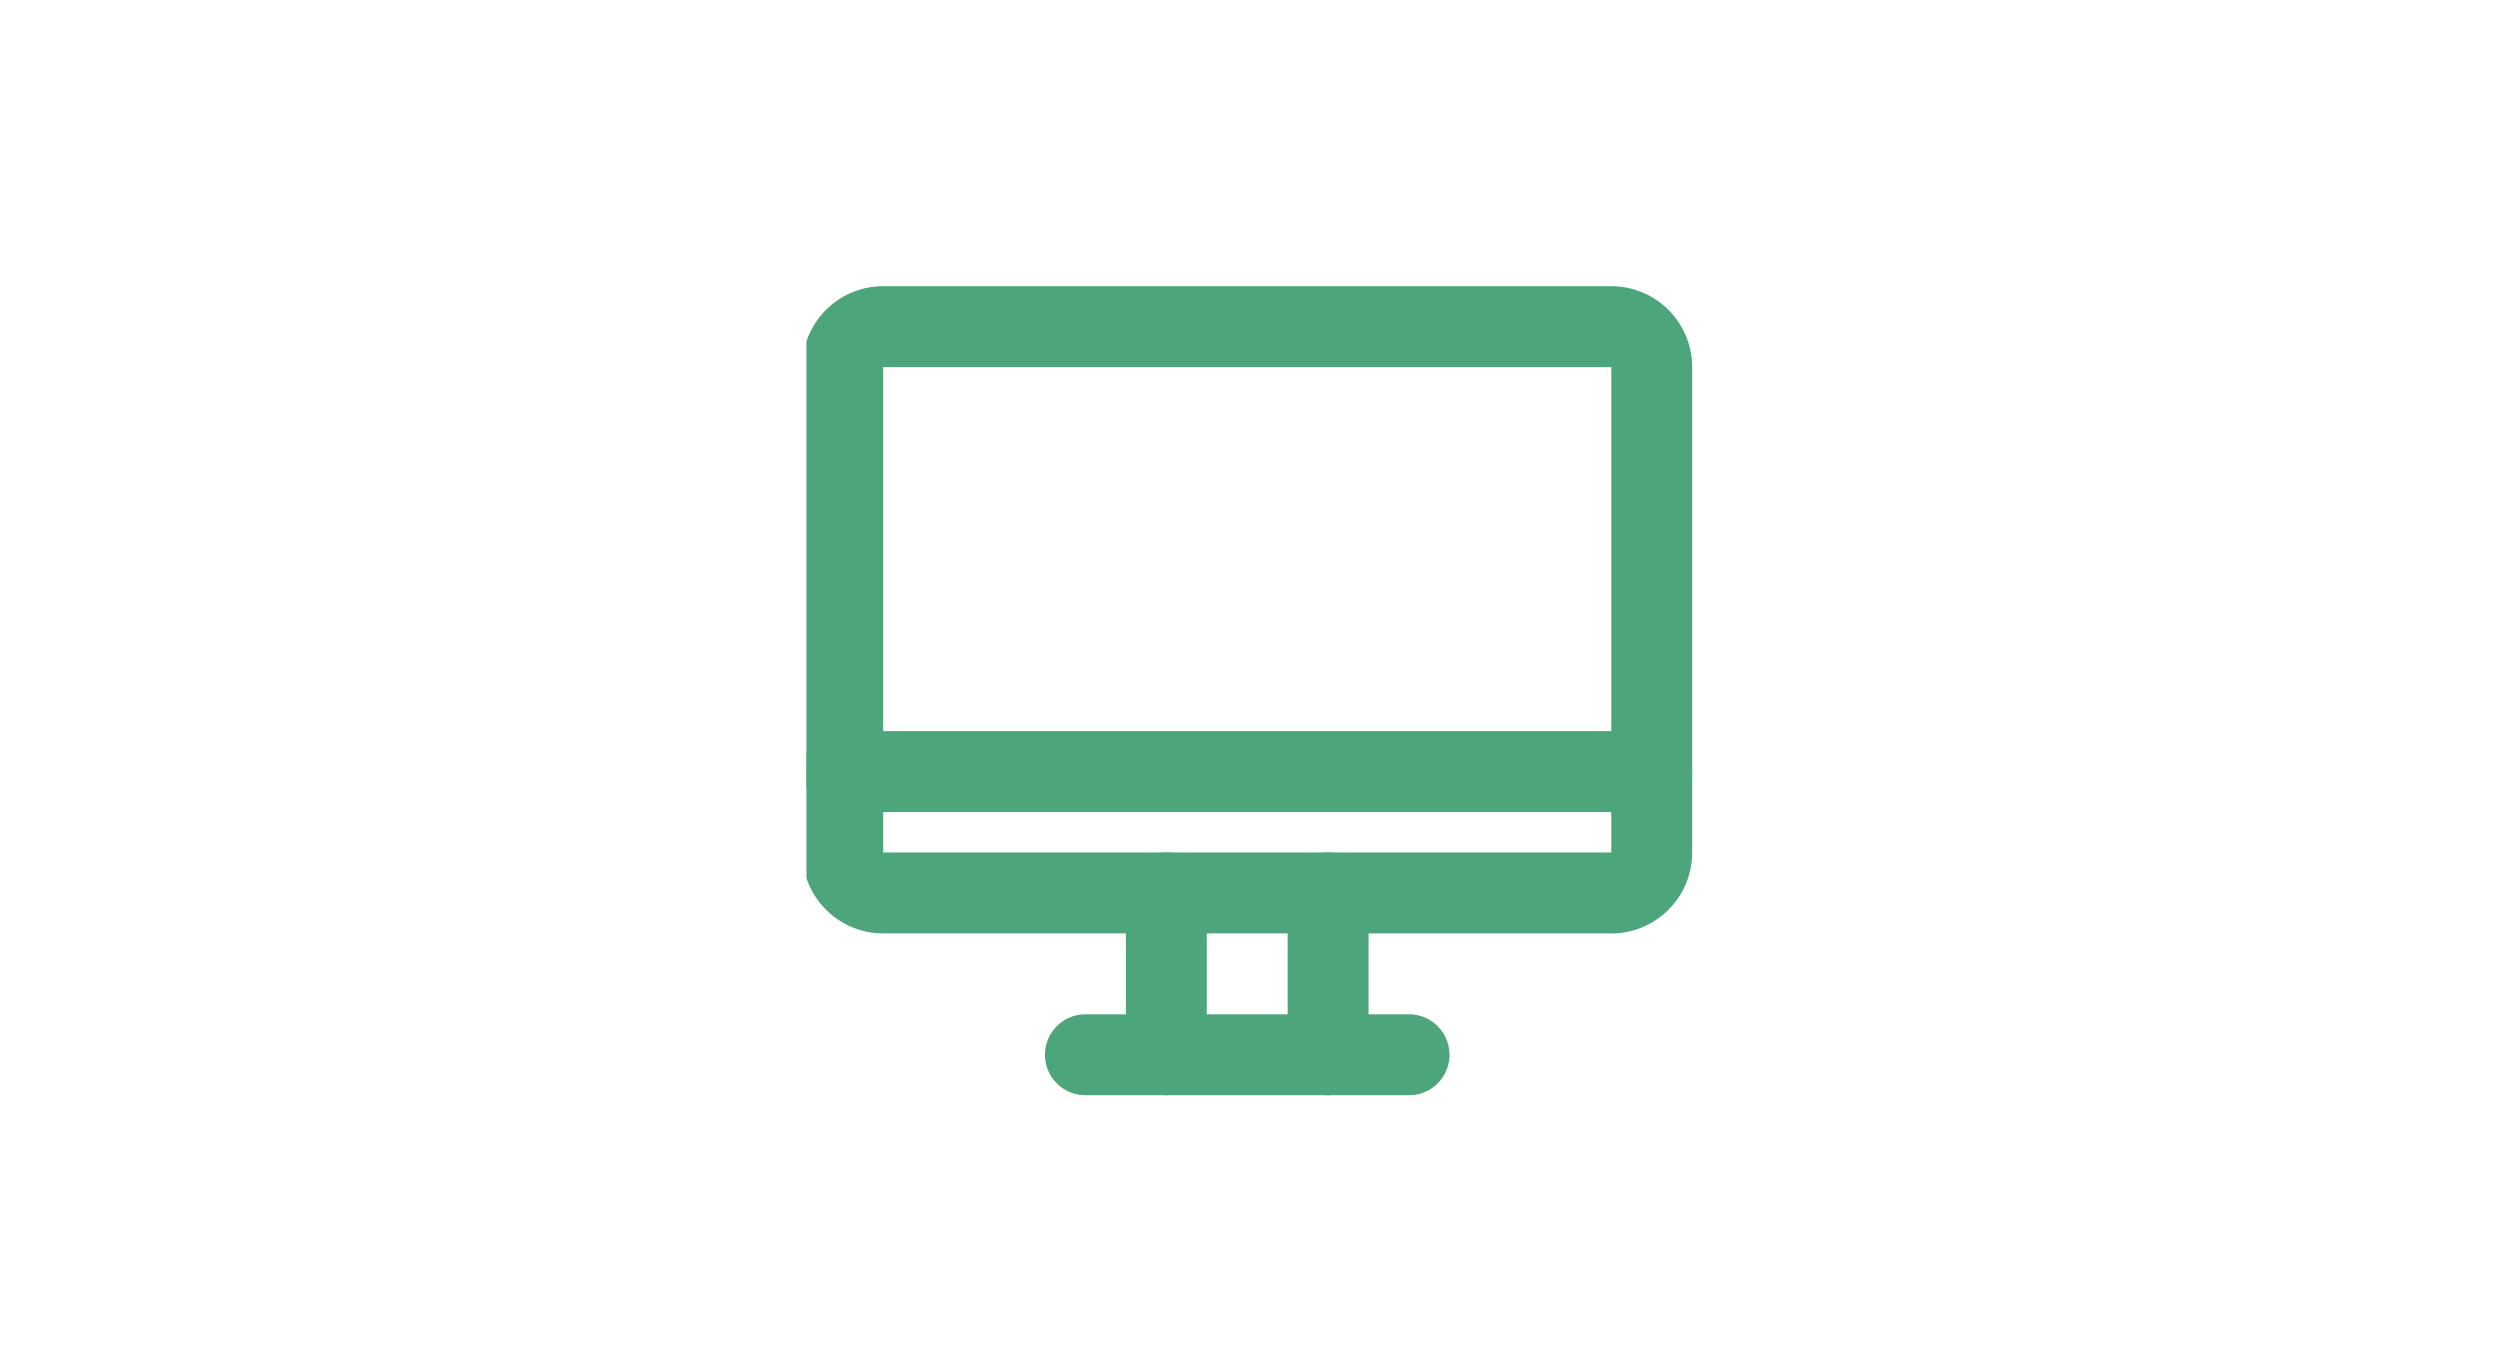 <svg xmlns="http://www.w3.org/2000/svg" xmlns:xlink="http://www.w3.org/1999/xlink" width="155" height="85" viewBox="0 0 155 85"><defs><clipPath id="a"><rect width="55" height="51" transform="translate(0.26 -0.469)" fill="#4ca57b"/></clipPath></defs><g transform="translate(17576 835)"><rect width="155" height="85" transform="translate(-17576 -835)" fill="none"/><g transform="translate(-17526.26 -817.531)"><g transform="translate(0 0)" clip-path="url(#a)"><path d="M52.667,170.016H2.508a2.508,2.508,0,0,1,0-5.016H52.667a2.508,2.508,0,0,1,0,5.016" transform="translate(0 -137.138)" fill="#4ca57b"/><path d="M50.159,40.127H5.016A5.022,5.022,0,0,1,0,35.111V5.016A5.022,5.022,0,0,1,5.016,0H50.159a5.022,5.022,0,0,1,5.016,5.016v30.1a5.022,5.022,0,0,1-5.016,5.016M5.016,35.111H50.159V5.016H5.016Z" transform="translate(0 0.274)" fill="#4ca57b"/><path d="M112.572,275.016H92.508a2.508,2.508,0,0,1,0-5.016h20.064a2.508,2.508,0,1,1,0,5.016" transform="translate(-74.952 -224.582)" fill="#4ca57b"/><path d="M122.508,225.048A2.508,2.508,0,0,1,120,222.54V212.508a2.508,2.508,0,1,1,5.016,0V222.54a2.508,2.508,0,0,1-2.508,2.508" transform="translate(-99.936 -174.614)" fill="#4ca57b"/><path d="M182.508,225.048A2.508,2.508,0,0,1,180,222.54V212.508a2.508,2.508,0,1,1,5.016,0V222.54a2.508,2.508,0,0,1-2.508,2.508" transform="translate(-149.905 -174.614)" fill="#4ca57b"/></g></g></g></svg>